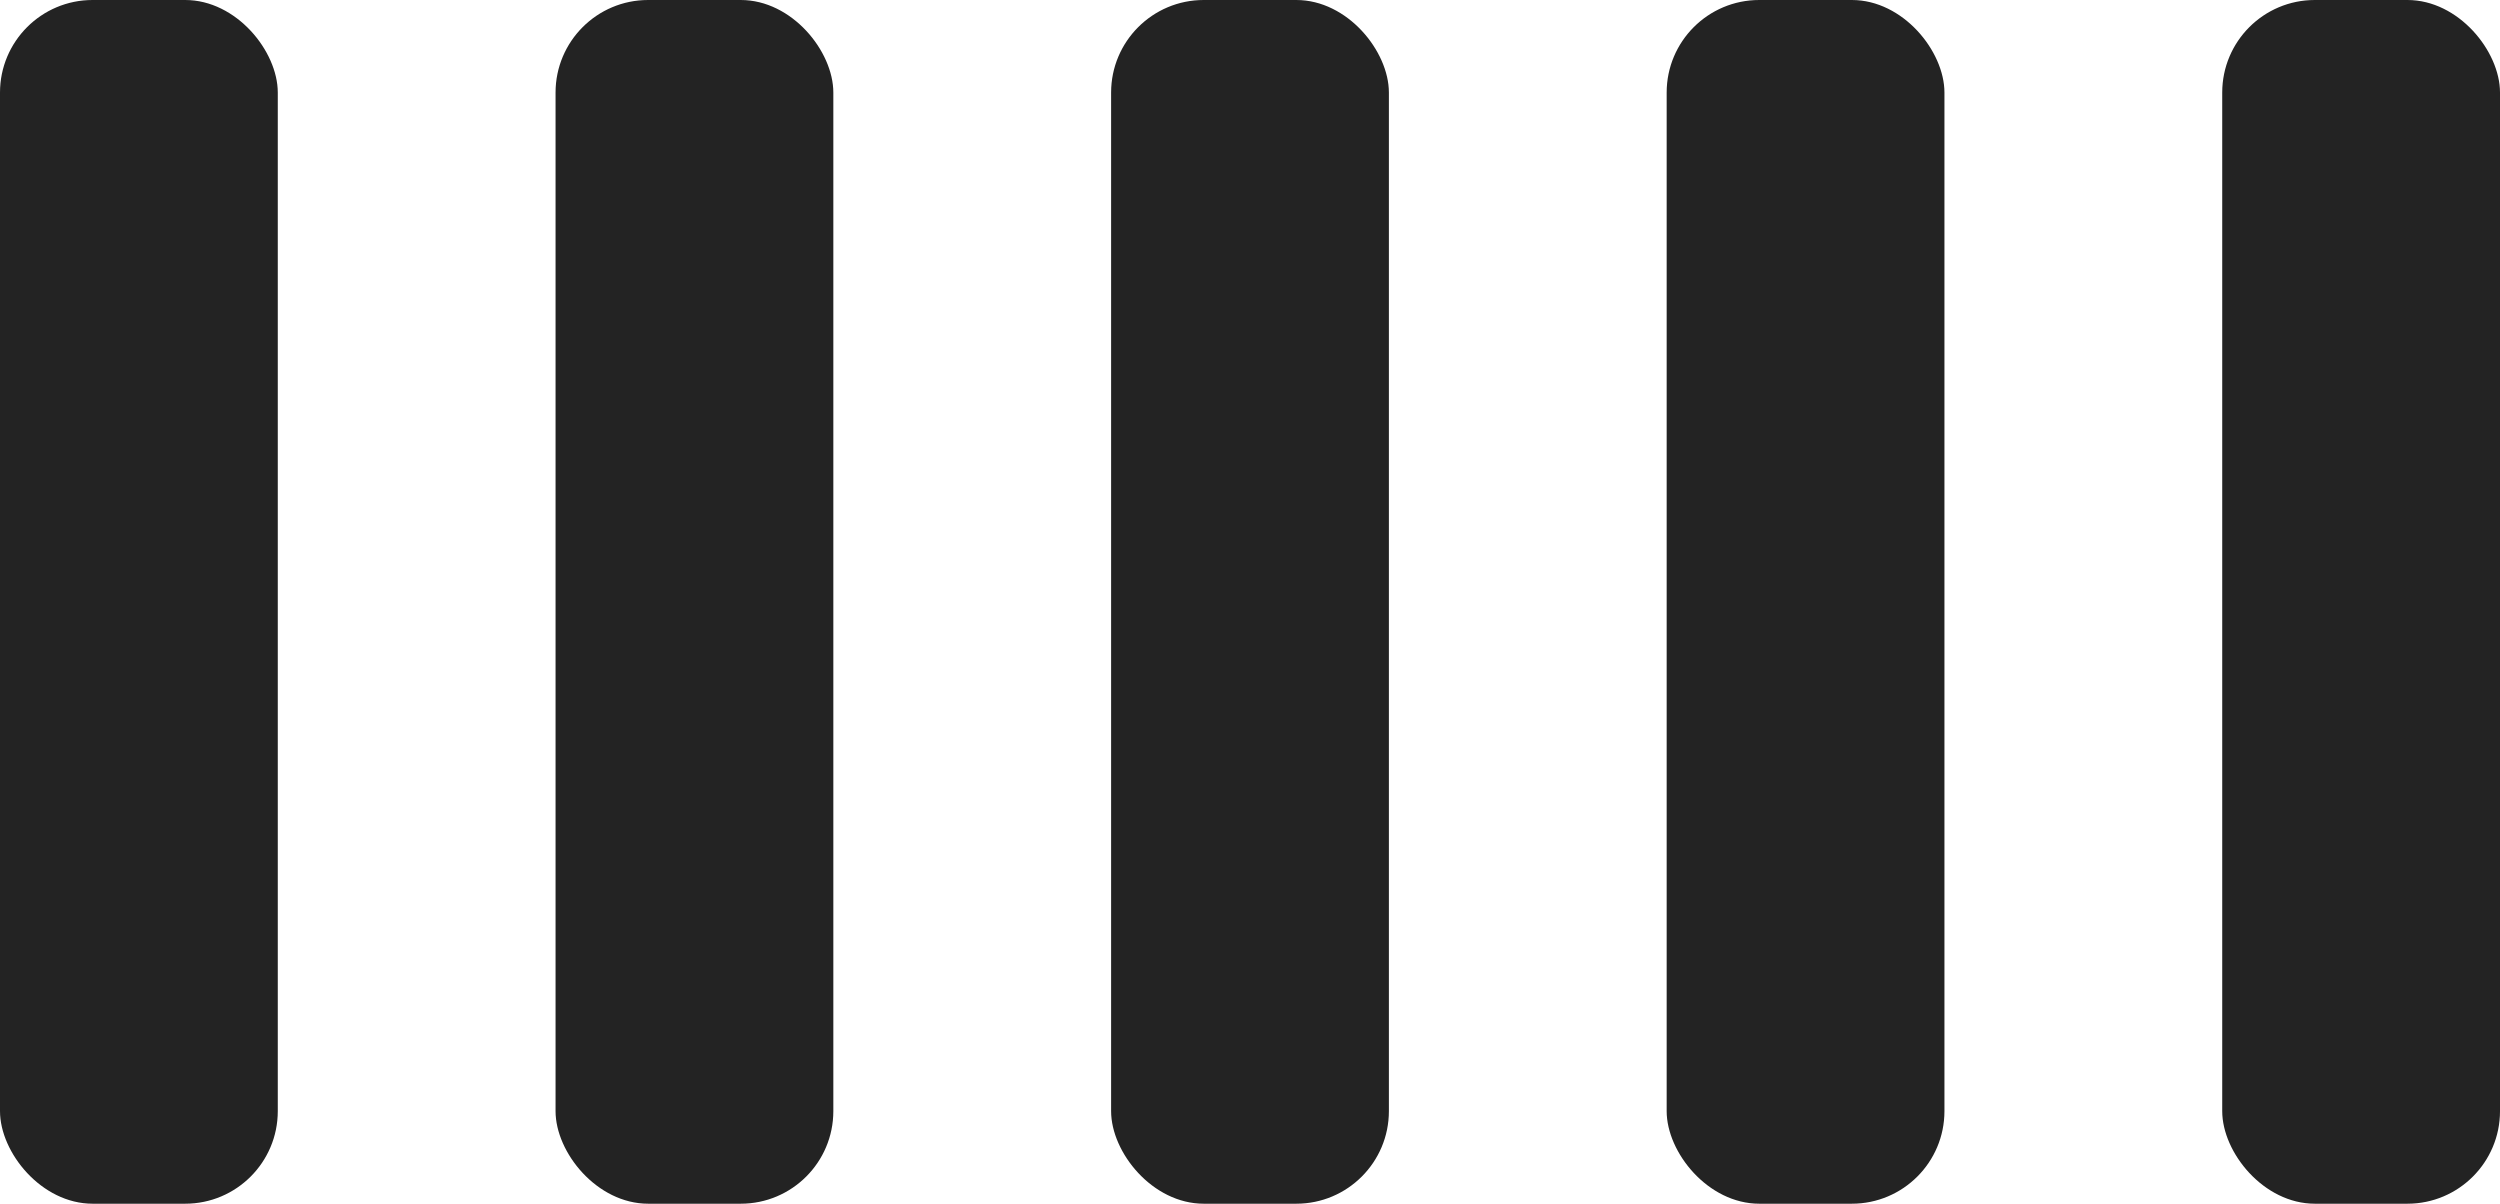 <svg width="27" height="13" viewBox="0 0 27 13" fill="none" xmlns="http://www.w3.org/2000/svg">
	<rect width="3" height="13" rx="1" fill="#232323" />
	<rect x="6" width="3" height="13" rx="1" fill="#232323" />
	<rect x="12" width="3" height="13" rx="1" fill="#232323" />
	<rect x="18" width="3" height="13" rx="1" fill="#232323" />
	<rect x="24" width="3" height="13" rx="1" fill="#232323" />
</svg>
